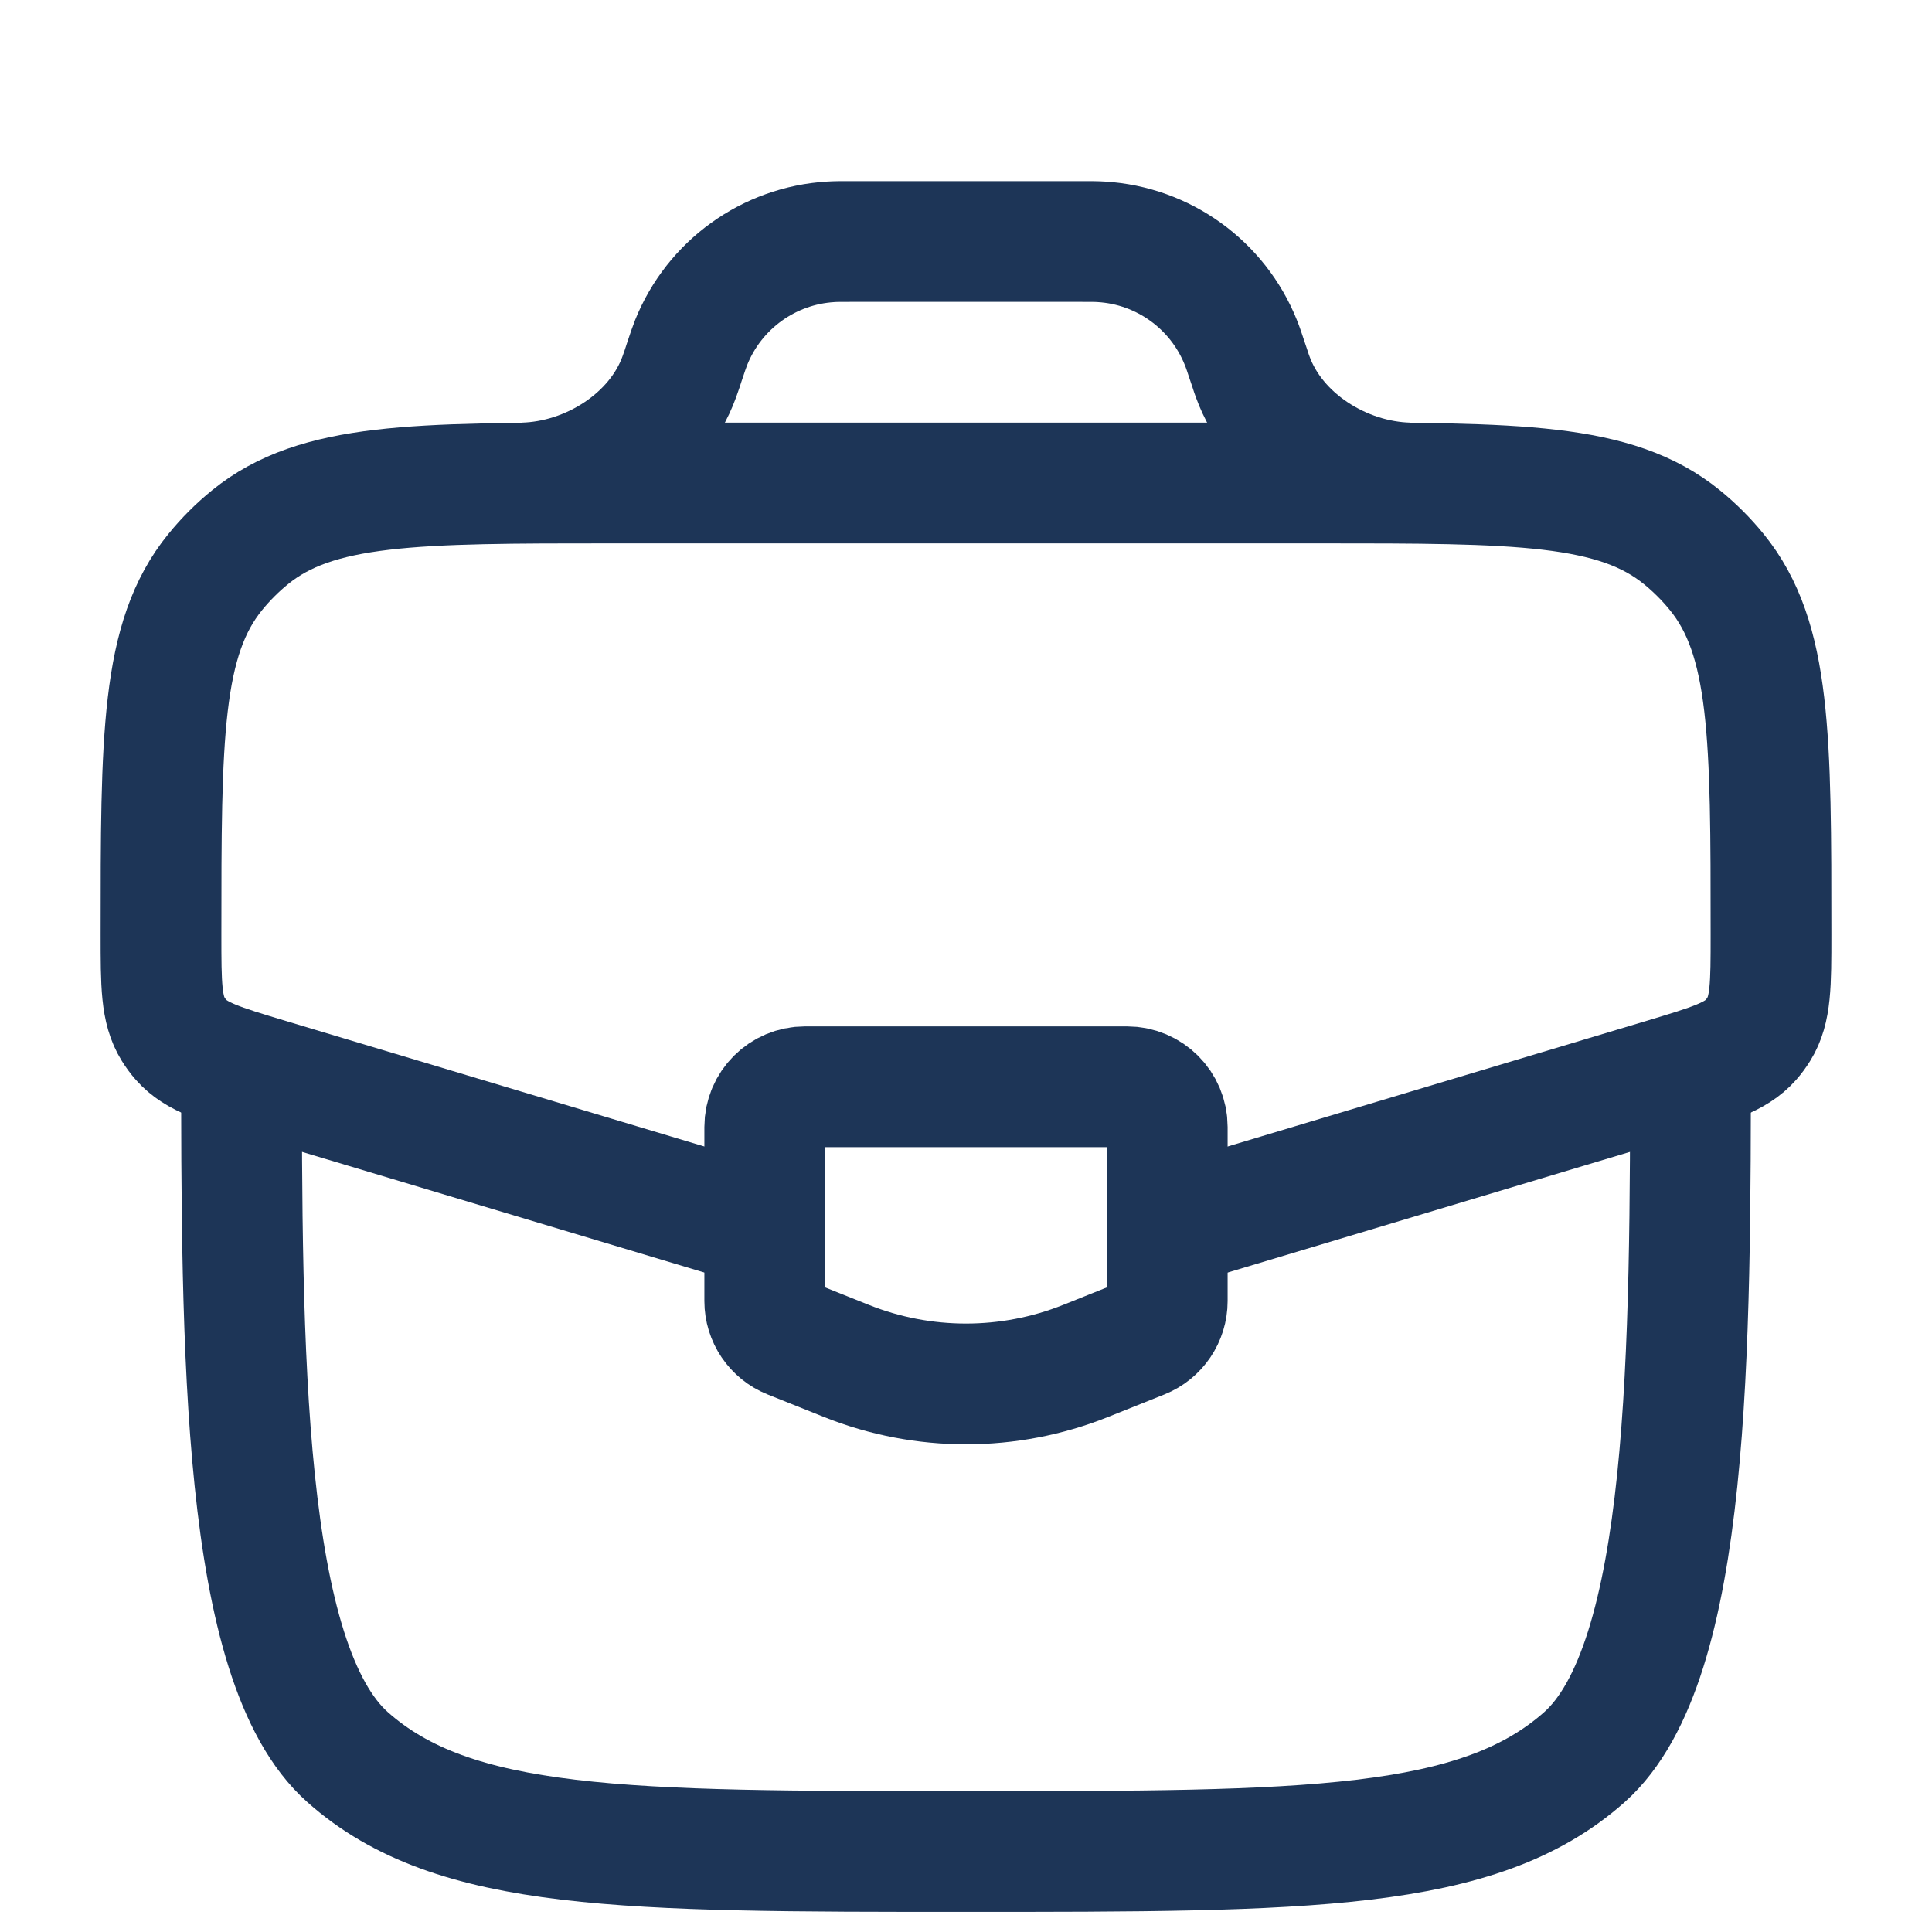 <svg width="24" height="24" viewBox="0 0 24 24" fill="none" xmlns="http://www.w3.org/2000/svg">
<path d="M3 13C3 16.771 3 20.657 4.318 21.828C5.636 23 7.757 23 12 23C16.243 23 18.364 23 19.682 21.828C21 20.657 21 16.771 21 13" stroke="#1D3557" stroke-width="1.5"/>
<path d="M14.66 15.202L20.668 13.4C21.263 13.221 21.561 13.132 21.75 12.918C21.787 12.876 21.82 12.831 21.849 12.784C22 12.541 22 12.231 22 11.609C22 9.159 22 7.934 21.327 7.107C21.198 6.948 21.052 6.802 20.893 6.673C20.066 6 18.841 6 16.391 6H7.609C5.159 6 3.934 6 3.107 6.673C2.948 6.802 2.802 6.948 2.673 7.107C2 7.934 2 9.159 2 11.609C2 12.231 2 12.541 2.151 12.784C2.18 12.831 2.213 12.876 2.25 12.918C2.439 13.132 2.737 13.221 3.332 13.4L9.34 15.202" stroke="#1D3557" stroke-width="1.5"/>
<path d="M6.5 6C7.323 5.979 8.159 5.455 8.439 4.68C8.448 4.656 8.457 4.63 8.475 4.577L8.5 4.5C8.542 4.373 8.564 4.31 8.586 4.254C8.874 3.537 9.55 3.05 10.321 3.004C10.381 3 10.448 3 10.581 3H13.419C13.553 3 13.619 3 13.68 3.004C14.451 3.05 15.126 3.537 15.414 4.254C15.437 4.31 15.458 4.373 15.5 4.5L15.526 4.577C15.543 4.63 15.552 4.657 15.561 4.68C15.841 5.455 16.677 5.979 17.5 6" stroke="#1D3557" stroke-width="1.5"/>
<path d="M14 13.5H10C9.724 13.5 9.5 13.724 9.5 14V16.162C9.5 16.366 9.624 16.55 9.814 16.626L10.514 16.906C11.468 17.287 12.532 17.287 13.486 16.906L14.186 16.626C14.376 16.55 14.5 16.366 14.5 16.162V14C14.5 13.724 14.276 13.5 14 13.5Z" stroke="#1D3557" stroke-width="1.5" stroke-linecap="round"/>
</svg>
